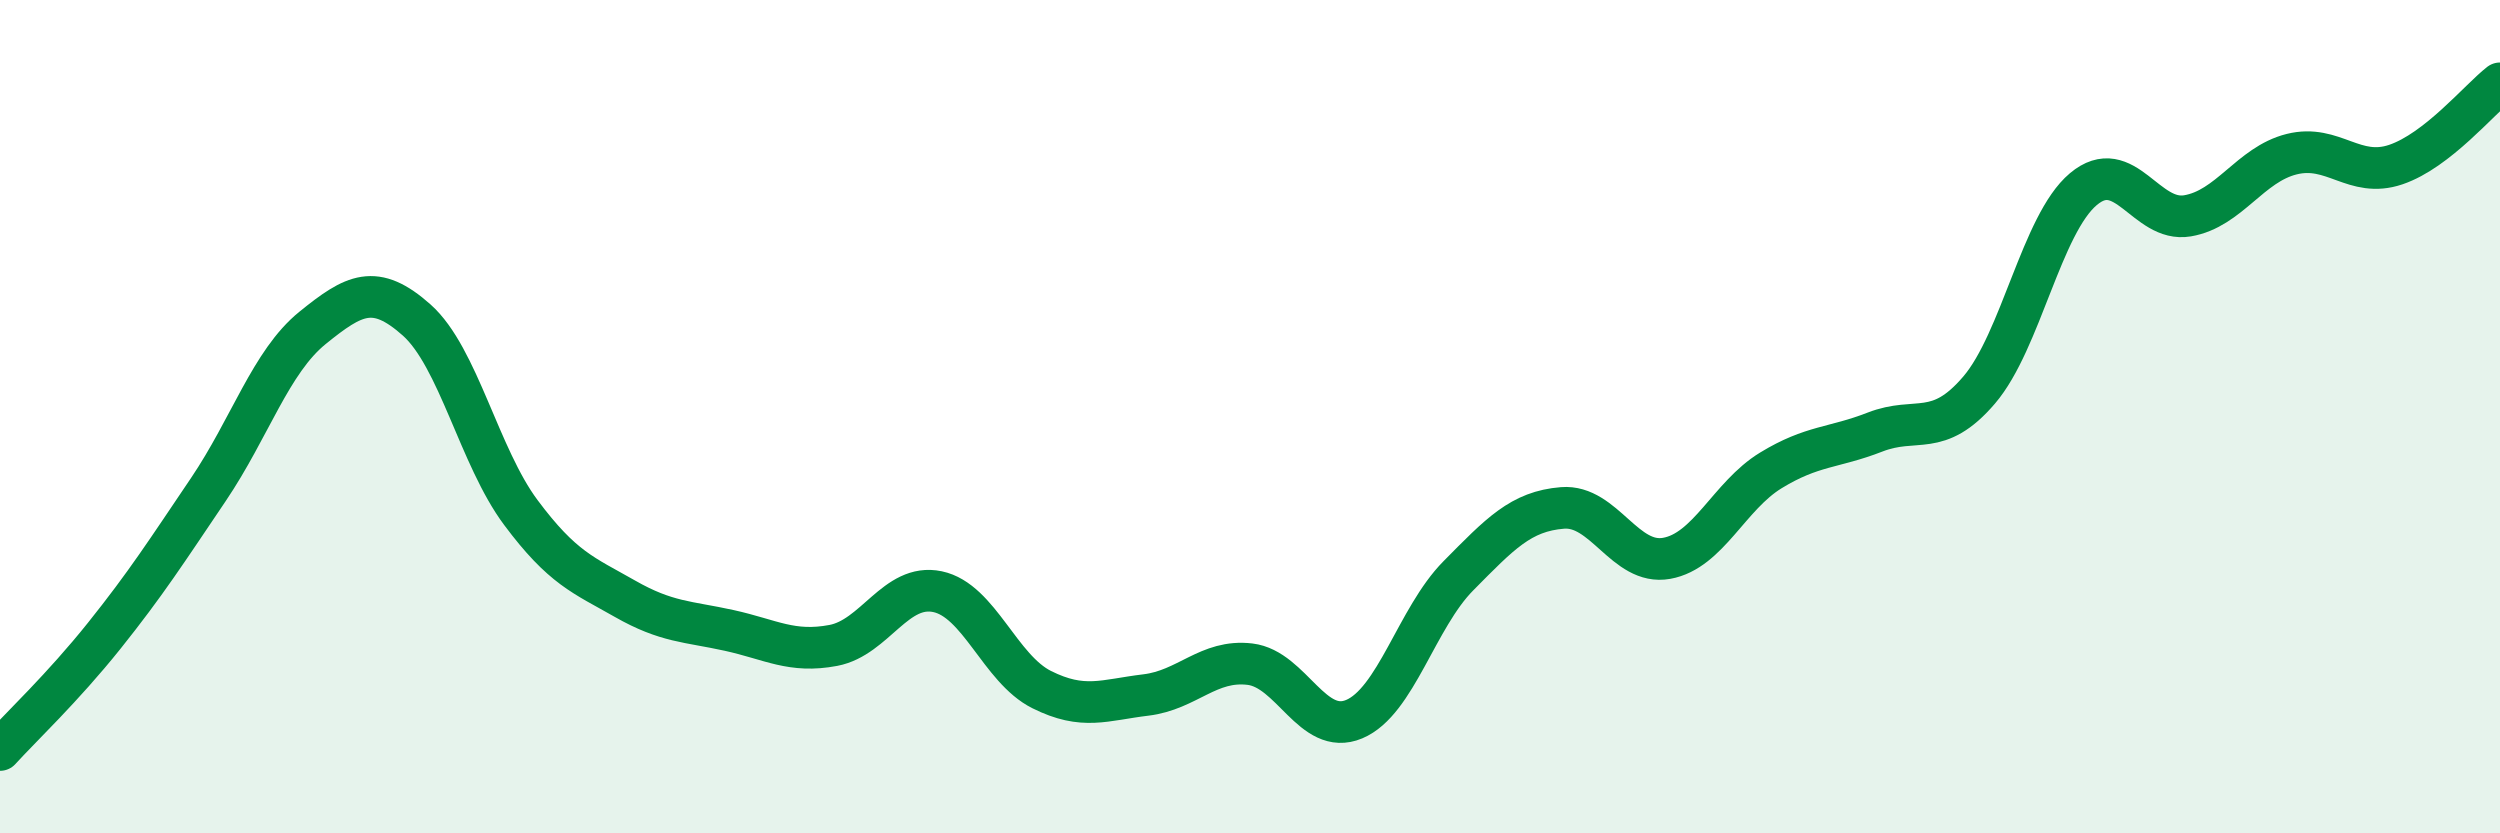 
    <svg width="60" height="20" viewBox="0 0 60 20" xmlns="http://www.w3.org/2000/svg">
      <path
        d="M 0,18 C 0.5,17.45 1.5,16.51 2.5,15.26 C 3.5,14.01 4,13.23 5,11.75 C 6,10.27 6.5,8.68 7.5,7.87 C 8.5,7.06 9,6.79 10,7.68 C 11,8.57 11.5,10.96 12.5,12.3 C 13.5,13.64 14,13.8 15,14.37 C 16,14.94 16.5,14.91 17.5,15.13 C 18.5,15.35 19,15.68 20,15.49 C 21,15.3 21.5,13.99 22.5,14.2 C 23.5,14.41 24,16.05 25,16.55 C 26,17.05 26.5,16.8 27.5,16.68 C 28.5,16.56 29,15.82 30,15.94 C 31,16.06 31.5,17.68 32.5,17.26 C 33.5,16.84 34,14.83 35,13.82 C 36,12.81 36.5,12.27 37.5,12.19 C 38.5,12.11 39,13.58 40,13.4 C 41,13.22 41.5,11.9 42.5,11.29 C 43.5,10.68 44,10.76 45,10.37 C 46,9.98 46.5,10.53 47.5,9.36 C 48.5,8.19 49,5.38 50,4.54 C 51,3.7 51.5,5.35 52.5,5.18 C 53.5,5.01 54,3.95 55,3.7 C 56,3.45 56.5,4.29 57.5,3.95 C 58.5,3.61 59.5,2.39 60,2L60 20L0 20Z"
        fill="#008740"
        opacity="0.1"
        stroke-linecap="round"
        stroke-linejoin="round"
      />
      <path
        d="M 0,18 C 0.5,17.45 1.5,16.51 2.5,15.26 C 3.5,14.01 4,13.23 5,11.75 C 6,10.27 6.5,8.68 7.5,7.87 C 8.5,7.06 9,6.79 10,7.68 C 11,8.57 11.5,10.96 12.5,12.3 C 13.5,13.64 14,13.8 15,14.37 C 16,14.94 16.5,14.91 17.5,15.13 C 18.5,15.35 19,15.68 20,15.49 C 21,15.3 21.5,13.99 22.5,14.2 C 23.5,14.41 24,16.05 25,16.55 C 26,17.05 26.5,16.8 27.5,16.68 C 28.5,16.56 29,15.82 30,15.94 C 31,16.06 31.5,17.68 32.5,17.26 C 33.5,16.84 34,14.83 35,13.82 C 36,12.81 36.5,12.27 37.5,12.19 C 38.5,12.11 39,13.58 40,13.4 C 41,13.22 41.5,11.9 42.5,11.29 C 43.5,10.68 44,10.76 45,10.37 C 46,9.98 46.5,10.53 47.5,9.36 C 48.5,8.19 49,5.38 50,4.54 C 51,3.7 51.5,5.35 52.5,5.18 C 53.5,5.01 54,3.95 55,3.7 C 56,3.45 56.5,4.29 57.5,3.95 C 58.5,3.61 59.5,2.39 60,2"
        stroke="#008740"
        stroke-width="1"
        fill="none"
        stroke-linecap="round"
        stroke-linejoin="round"
      />
    </svg>
  